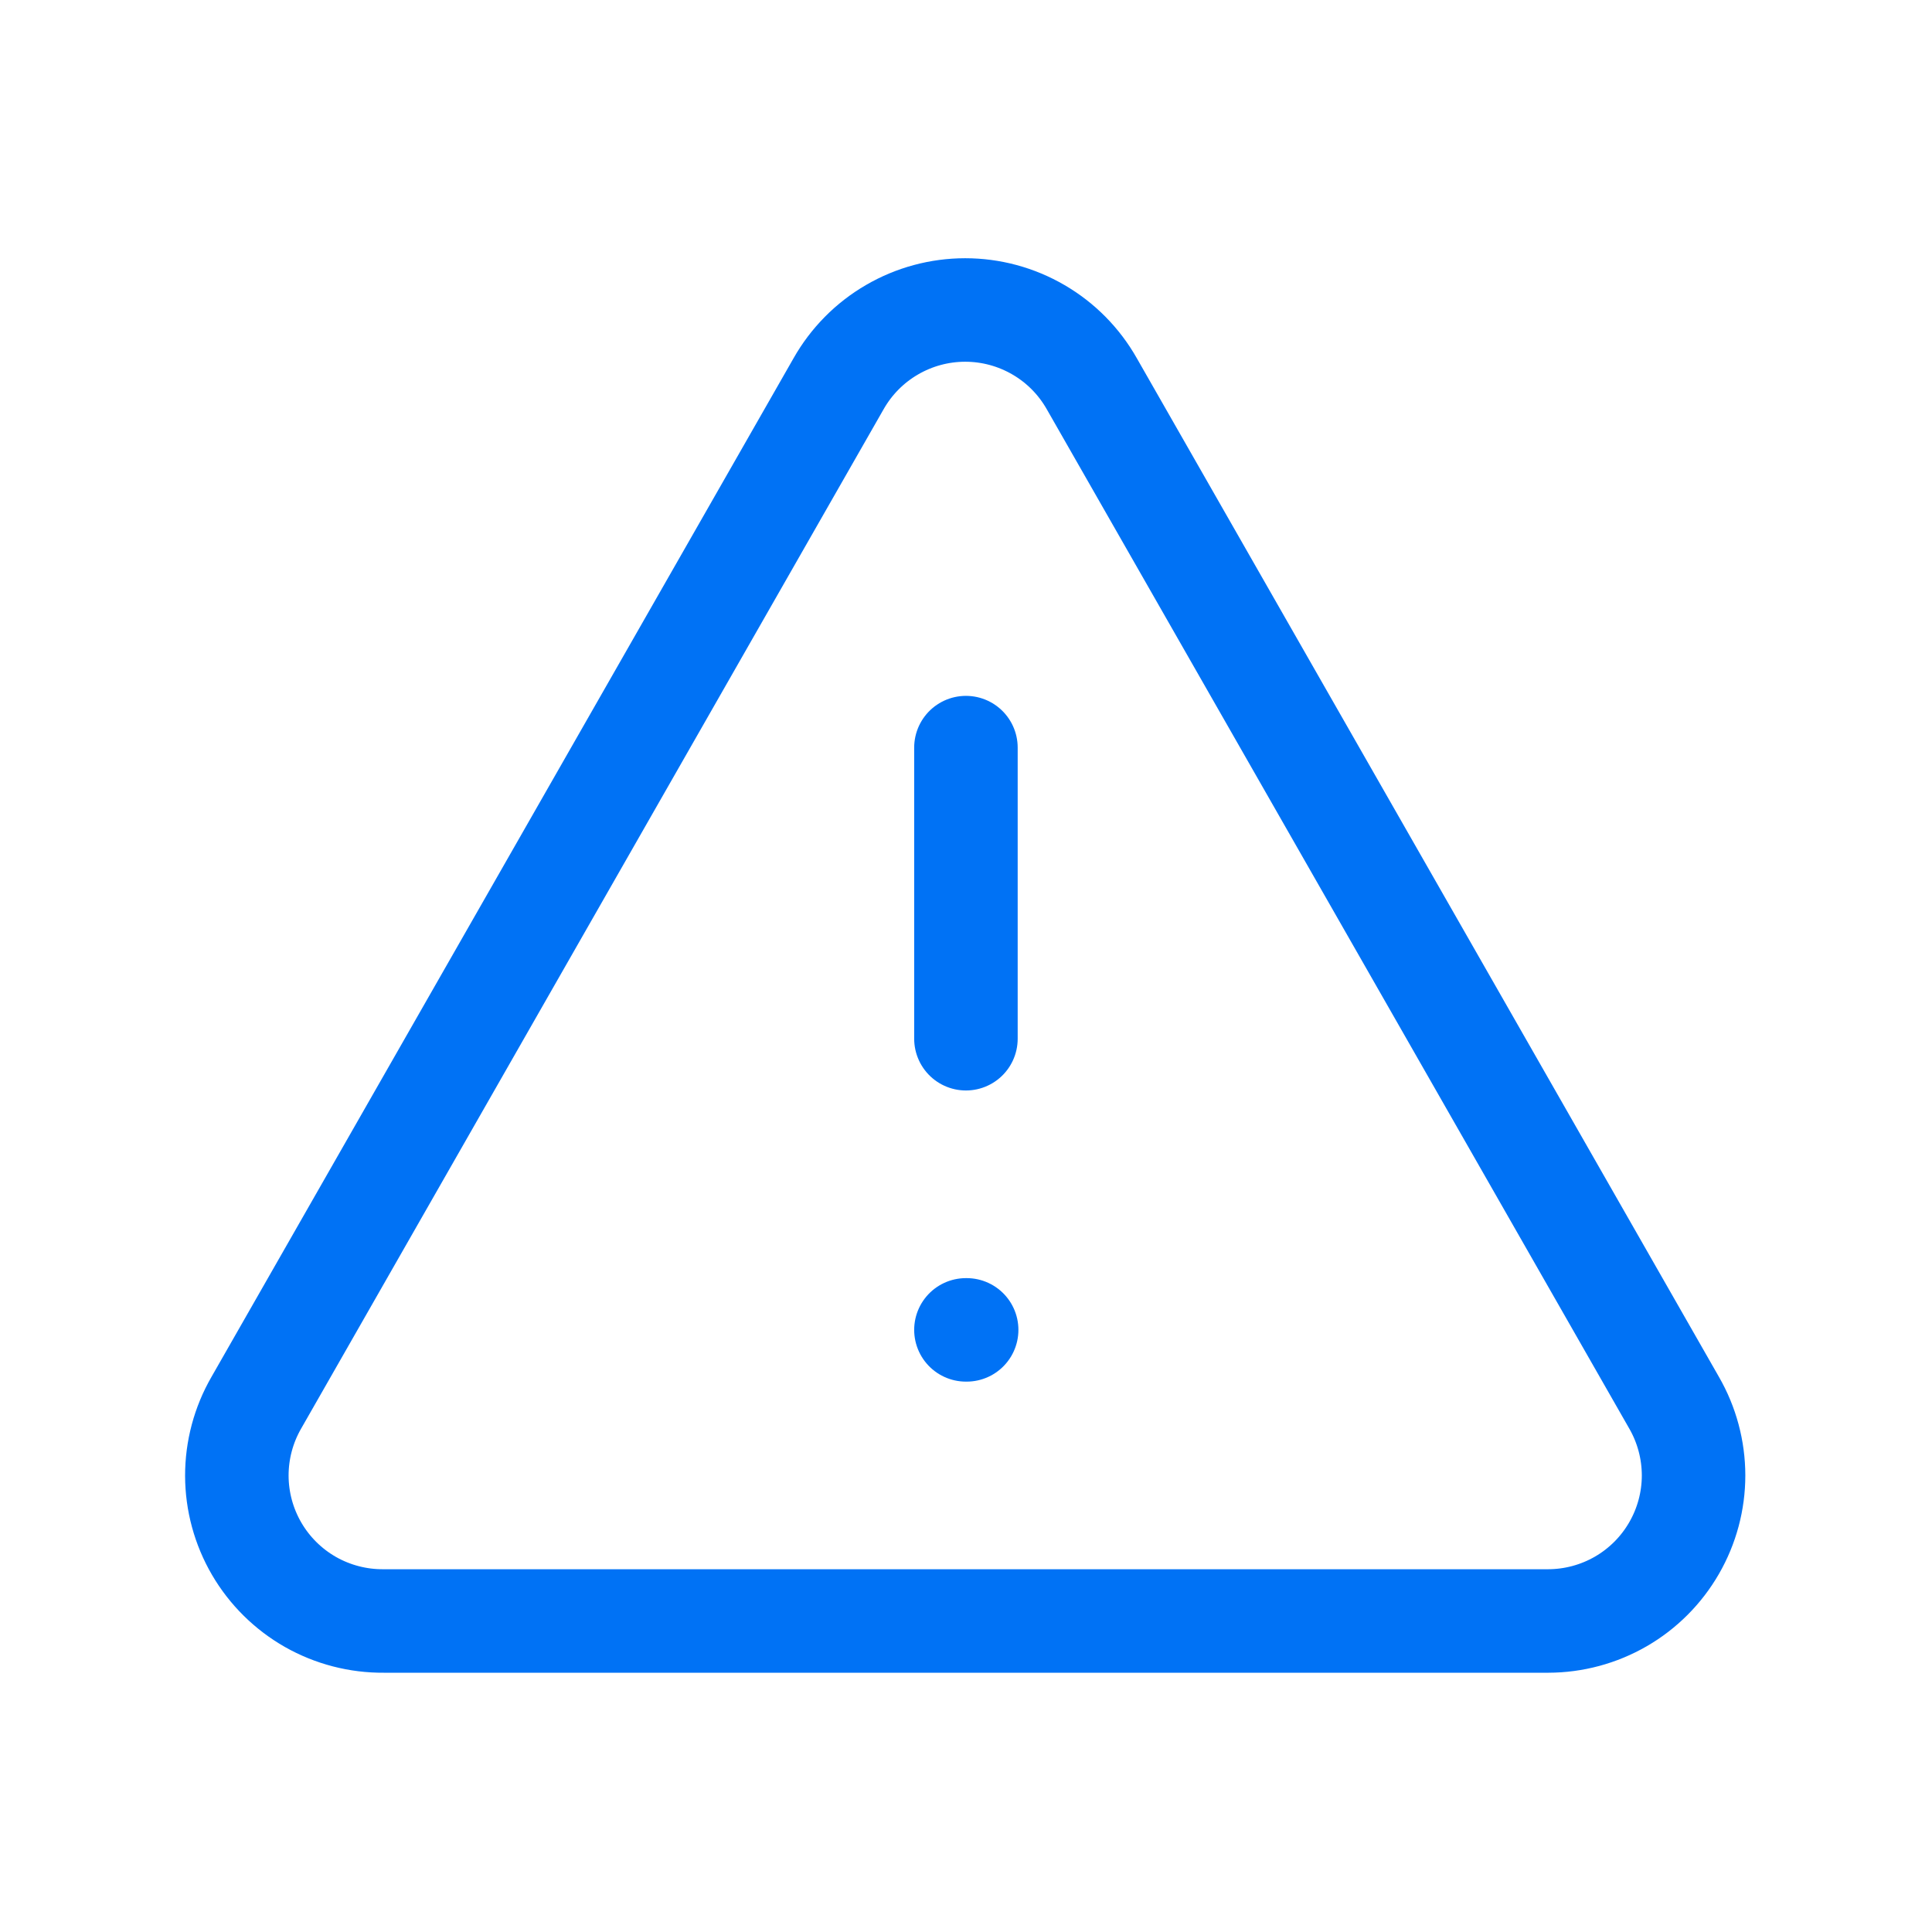 <svg width="56" height="56" viewBox="0 0 56 56" fill="none" xmlns="http://www.w3.org/2000/svg">
<path d="M48.523 40.656L31.647 11.124C31.279 10.474 30.746 9.934 30.101 9.559C29.456 9.183 28.723 8.985 27.977 8.985C27.231 8.985 26.498 9.183 25.853 9.559C25.208 9.934 24.674 10.474 24.306 11.124L7.431 40.656C7.059 41.3 6.864 42.031 6.865 42.775C6.867 43.519 7.065 44.249 7.44 44.892C7.815 45.534 8.353 46.066 8.999 46.434C9.646 46.801 10.379 46.991 11.122 46.985H44.874C45.614 46.984 46.341 46.788 46.982 46.418C47.623 46.047 48.154 45.515 48.524 44.873C48.894 44.232 49.089 43.505 49.089 42.765C49.088 42.025 48.893 41.297 48.523 40.656Z" stroke="#0072F5" stroke-width="3" stroke-linecap="round" stroke-linejoin="round"/>
<path d="M27.998 21.67V30.108" stroke="#0072F5" stroke-width="3" stroke-linecap="round" stroke-linejoin="round"/>
<path d="M27.998 38.547H28.019" stroke="#0072F5" stroke-width="3" stroke-linecap="round" stroke-linejoin="round"/>
</svg>
